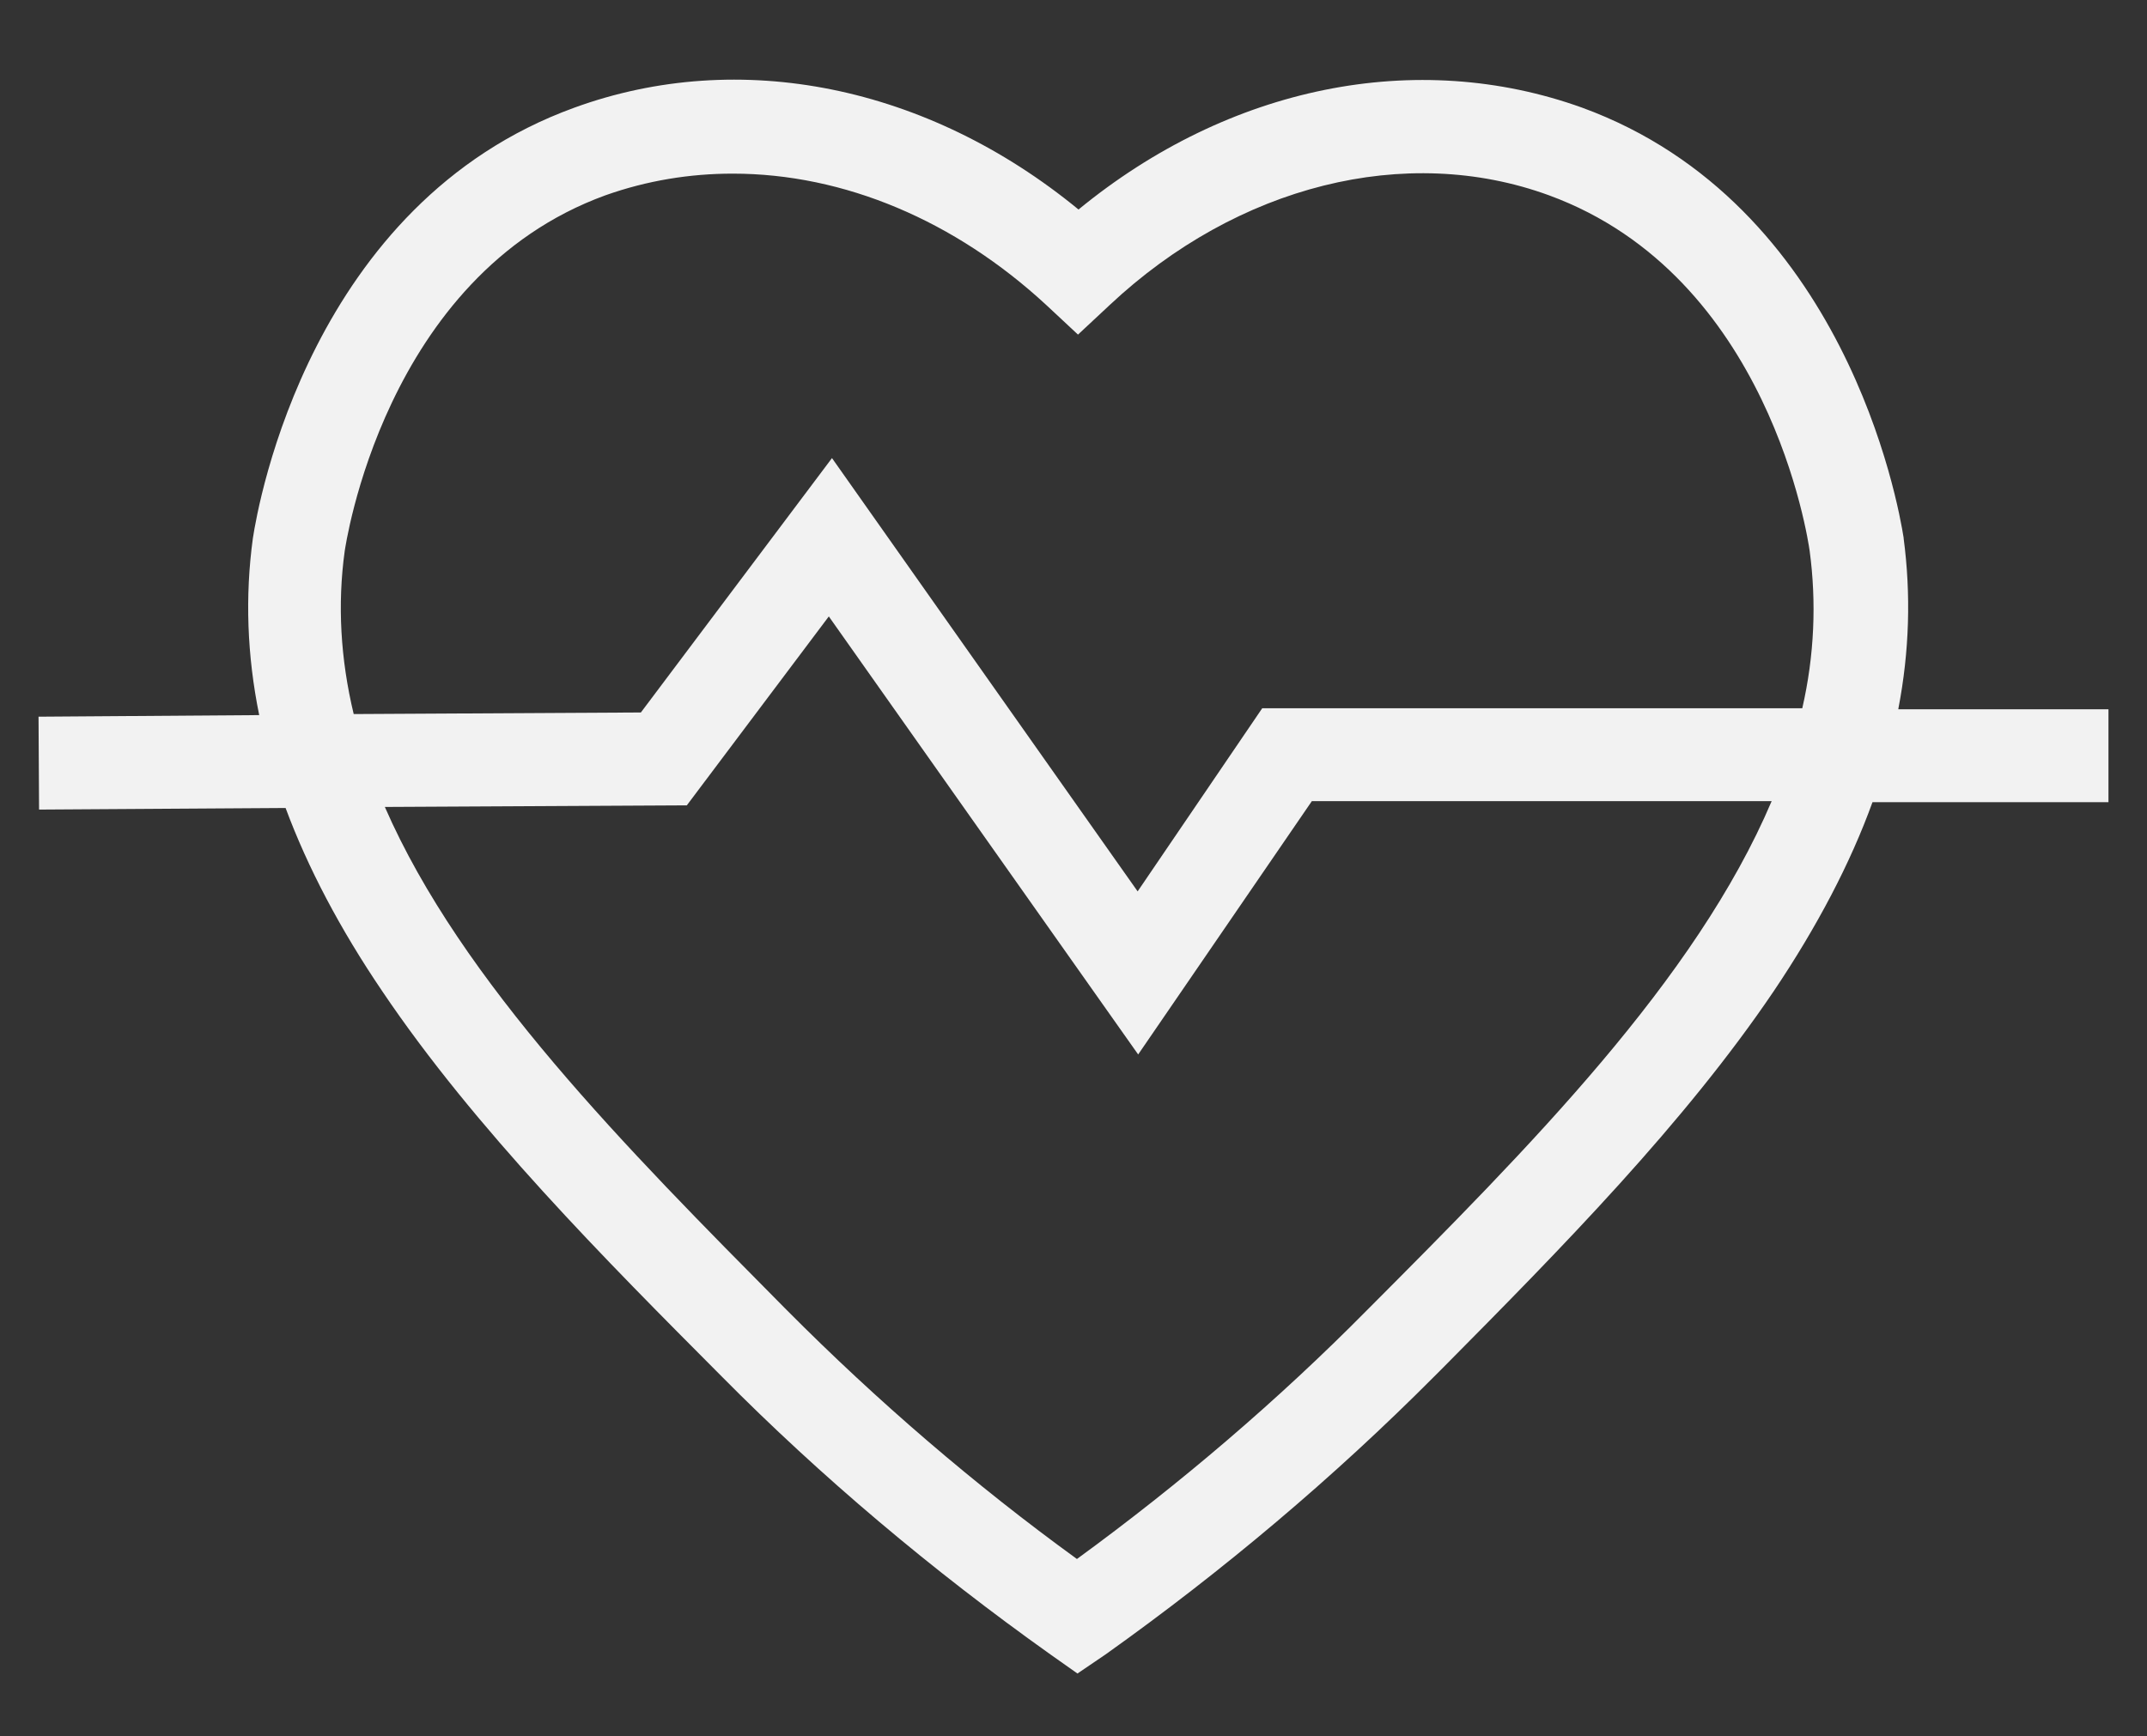 <svg xmlns="http://www.w3.org/2000/svg" xmlns:xlink="http://www.w3.org/1999/xlink" id="Capa_1" x="0px" y="0px" viewBox="0 0 406.7 329" style="enable-background:new 0 0 406.7 329;" xml:space="preserve"><rect x="0" y="0" width="406.7" height="329" fill="#333333" stroke="none"/><style type="text/css">	.st0{fill:#F2F2F2;}</style><path class="st0" d="M359.6,134.3c2.1-10.9,2.4-21.7,1-32.3l0-0.1c-1-6.4-11.1-63.3-60.9-81.5c-31.4-11.3-66.9-4.1-95.4,19.3 C175.7,16.2,140.1,9,108.8,20.4c-49.9,18.1-59.9,75-60.9,81.6c-1.5,11-1.1,22.2,1.2,33.5l-41.8,0.3l0.1,17.6l46.7-0.3 c4.2,11.3,10.3,22.9,18.3,34.7c17.5,26,42.4,51,64.3,73c18.8,19,39.8,36.7,62.3,52.7l5.1,3.6l5.3-3.6c22.2-15.8,43.2-33.5,62.3-52.7 l1.7-1.7c22.5-22.7,45.7-46.3,62.6-71.3c8.2-12.2,14.5-24.2,18.7-35.8h44.7v-17.6H359.6z M215.5,168.9l-57.9-82.1L121.4,135 l-54.4,0.3c-2.5-10.4-3.1-20.8-1.7-30.9l0,0c0.1-0.5,7.3-52.1,49.4-67.4c7.9-2.8,16-4.1,24.1-4.1c21.1,0,42.1,8.9,59.4,24.9l6,5.6 l6-5.6c24.2-22.7,56.1-30.7,83.2-20.8c41.8,15.3,49.1,65.3,49.4,67.4c1.3,9.7,0.9,19.8-1.4,29.8H239.1L215.5,168.9z M130.1,152.6 l26.9-35.8l58.6,83l32.9-48h87.1c-14.4,33.9-46,65.7-76.7,96.5l0,0c-16.8,17-35.3,32.8-54.9,47.1c-19.3-14-37.8-29.9-54.9-47.1 l-0.4-0.4c-30.1-30.4-61.3-61.8-75.8-95L130.1,152.6z"></path></svg>